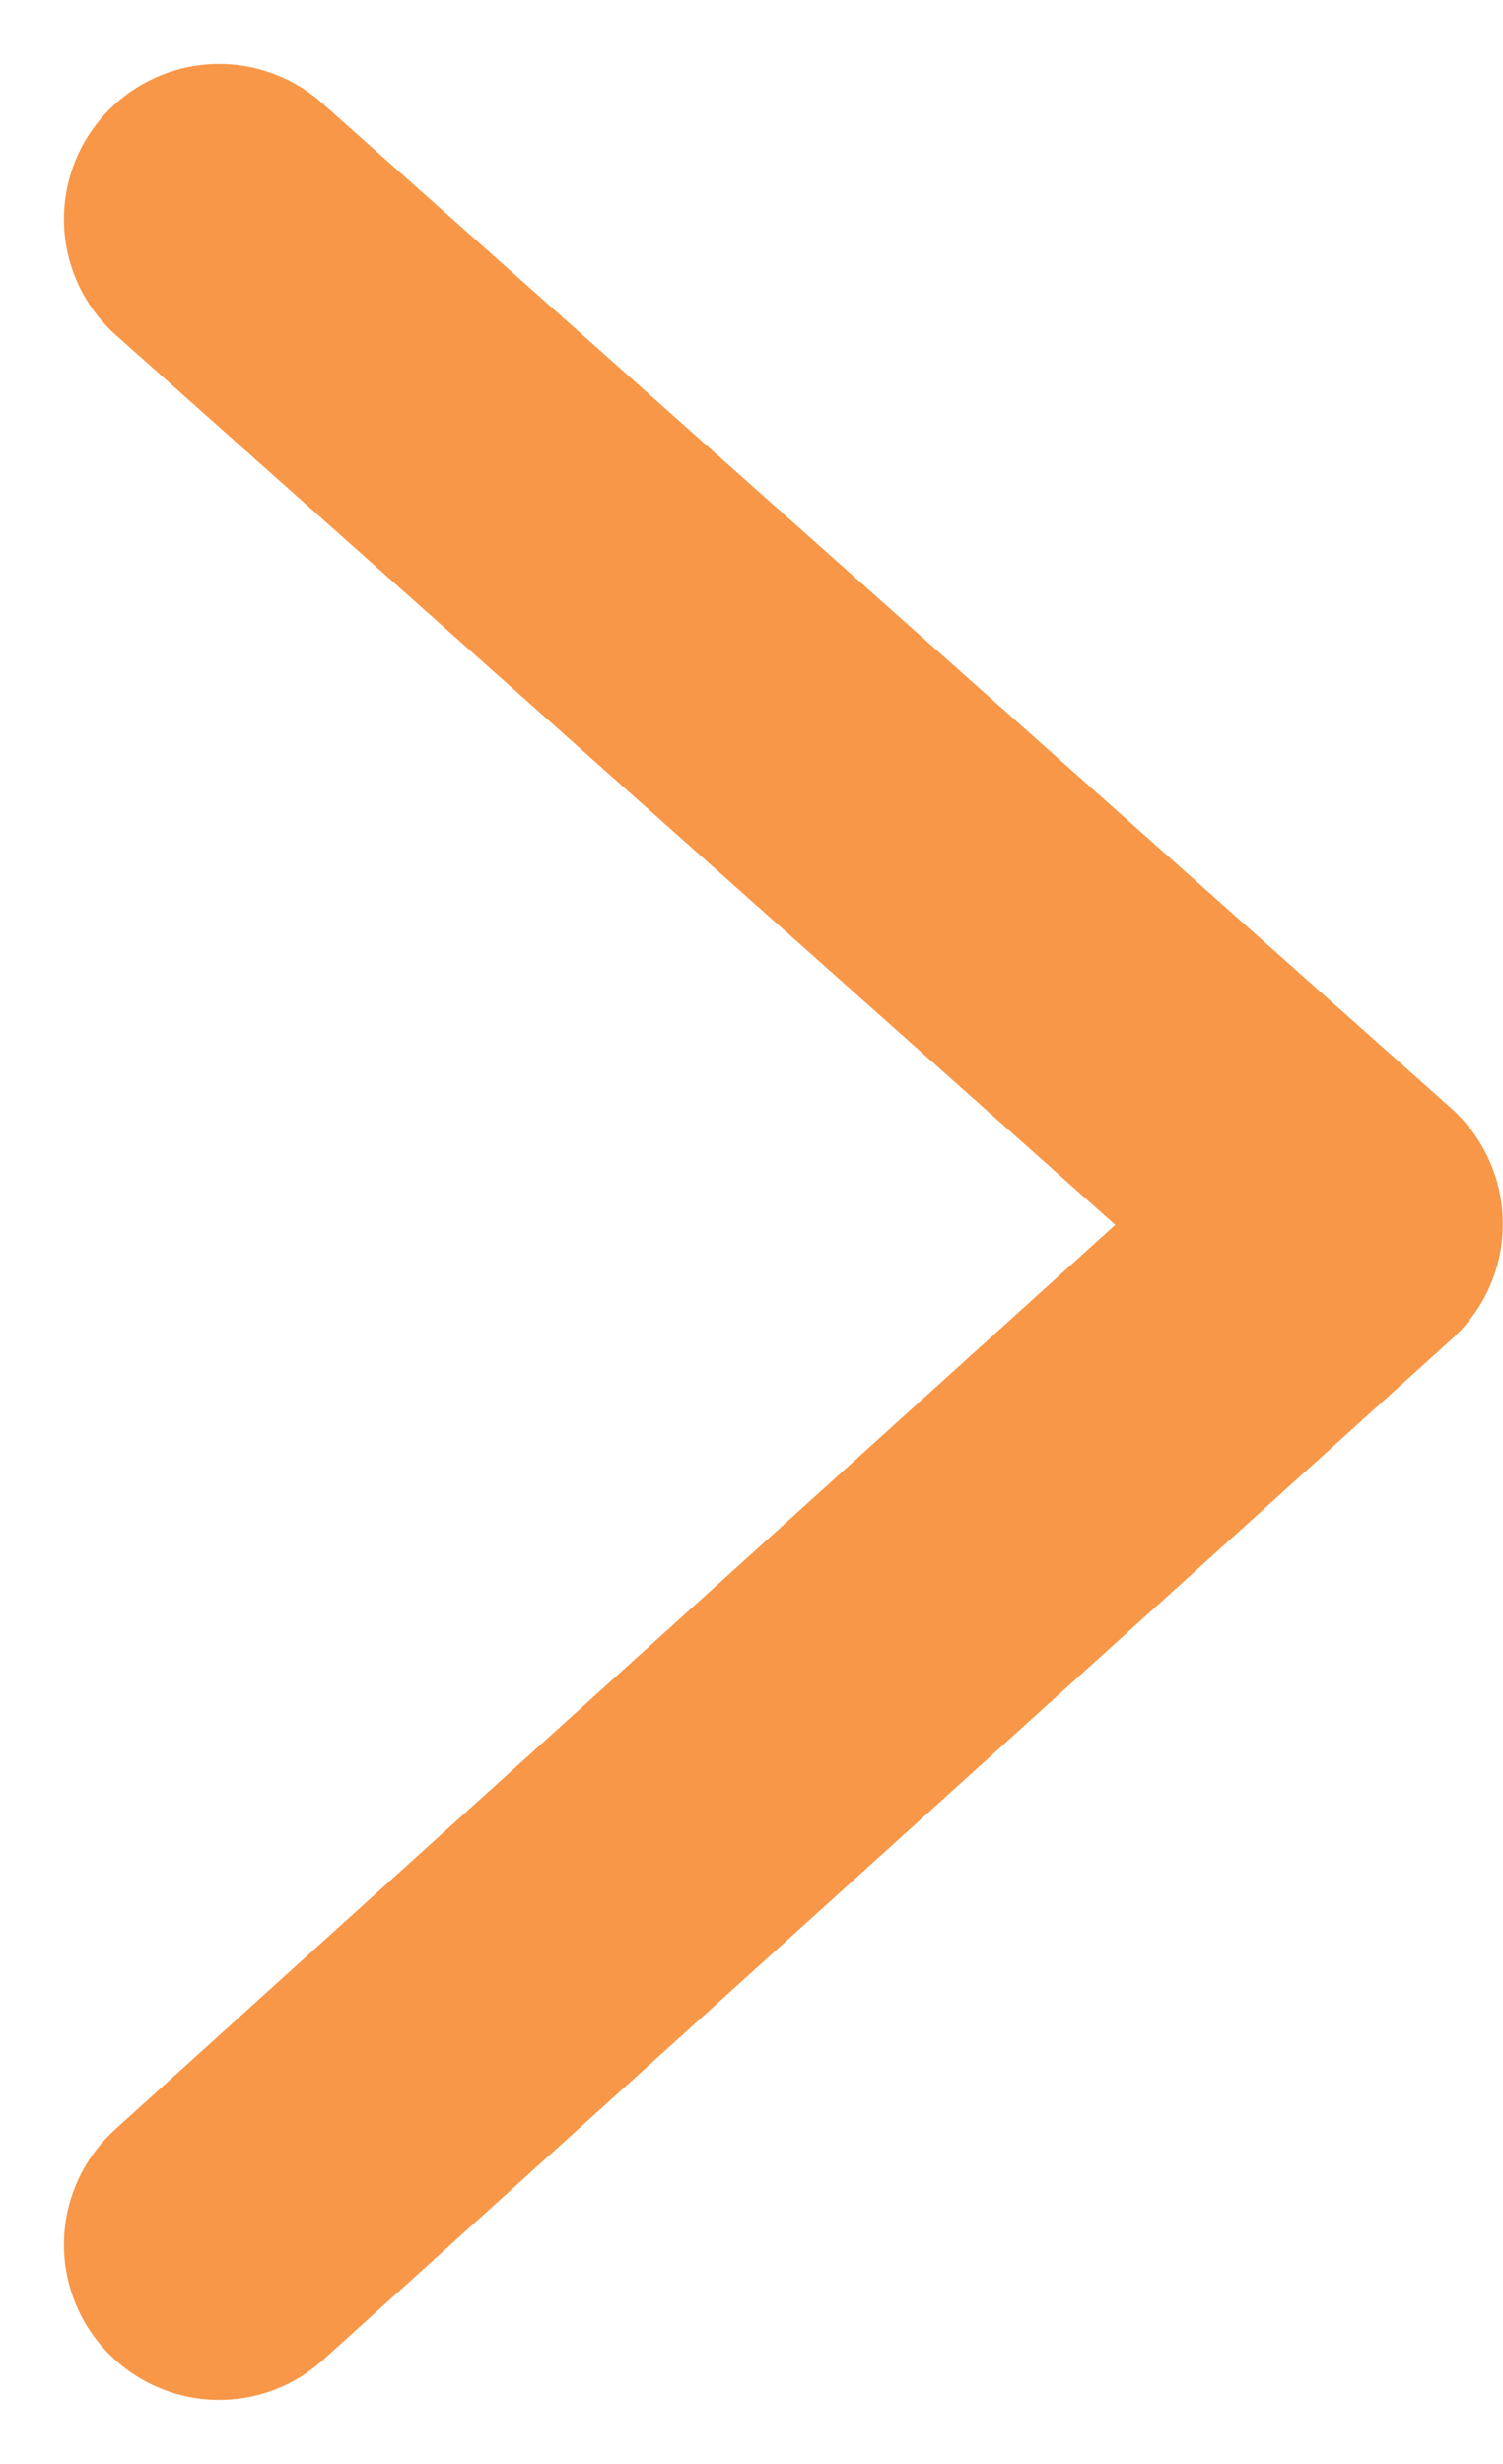 <svg xmlns="http://www.w3.org/2000/svg" width="9.685" height="15.872" viewBox="0 0 9.685 15.872">
  <path id="ico-arrow-orange-right" d="M8925.844,462.828l6.575,7.272,6.472-7.272" transform="translate(-461.416 8940.303) rotate(-90)" fill="none" stroke="#f89748" stroke-linecap="round" stroke-linejoin="round" stroke-width="2"/>
</svg>
